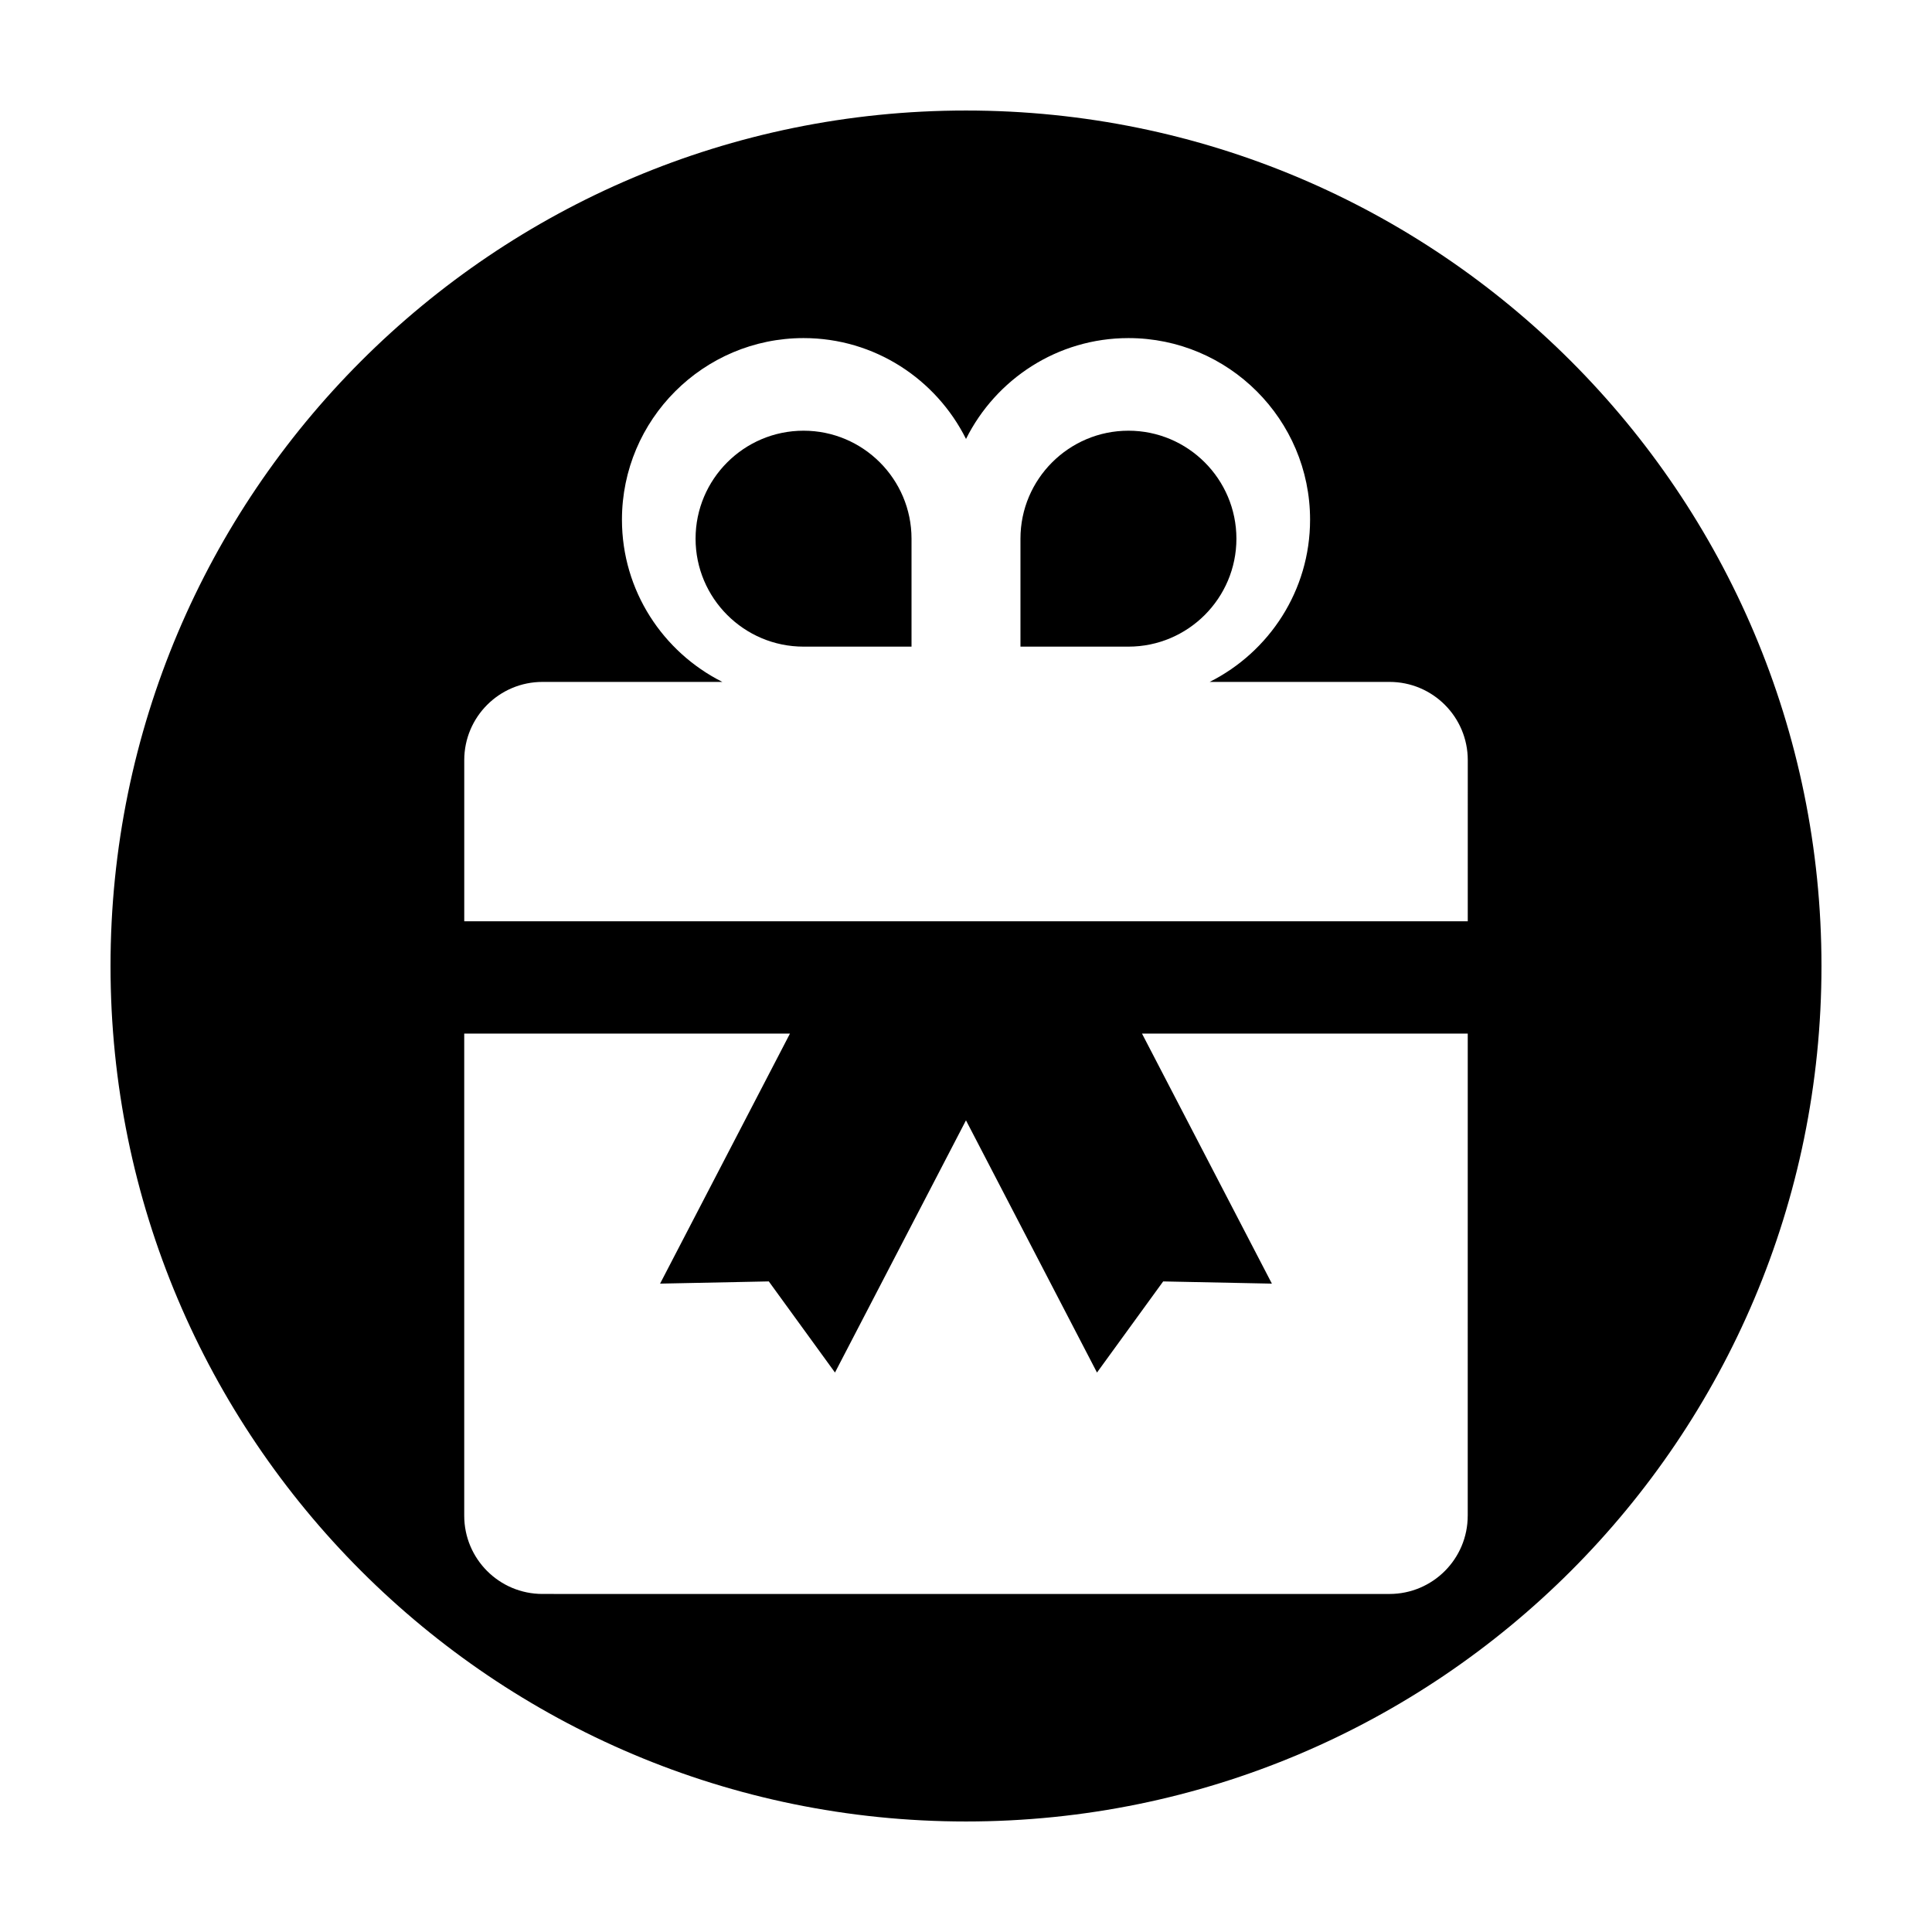 <?xml version="1.0" encoding="UTF-8"?>
<!-- The Best Svg Icon site in the world: iconSvg.co, Visit us! https://iconsvg.co -->
<svg fill="#000000" width="800px" height="800px" version="1.1" viewBox="144 144 512 512" xmlns="http://www.w3.org/2000/svg">
 <g>
  <path d="m400 173.29c-125.21 0-226.71 101.5-226.71 226.71 0 125.21 101.5 226.71 226.71 226.71s226.71-101.5 226.71-226.71c-0.004-125.21-101.5-226.71-226.71-226.71zm132.96 372.39c0 11.453-9.285 20.738-20.738 20.738l-224.46-0.004c-11.453 0-20.738-9.285-20.738-20.738v-127.77h86.328l-34.422 66.266 28.809-0.586 17.539 24.148 34.715-66.832 34.719 66.836 17.539-24.148 28.809 0.586-34.422-66.266h86.328l-0.004 127.77zm0-157.53h-265.93v-42.699c0-11.453 9.285-20.738 20.738-20.738h47.66c-15.75-7.918-26.605-24.191-26.605-42.988 0-26.539 21.594-48.129 48.133-48.129 18.844 0 35.145 10.914 43.047 26.727 7.894-15.816 24.203-26.727 43.051-26.727 26.535 0 48.129 21.594 48.129 48.129 0 18.797-10.855 35.07-26.605 42.988h47.66c11.453 0 20.738 9.285 20.738 20.738l-0.004 42.699z"/>
  <path d="m356.95 258.14c-15.781 0-28.617 12.836-28.617 28.613 0 15.781 12.836 28.613 28.617 28.613h28.613v-28.613c-0.004-15.773-12.836-28.613-28.613-28.613z"/>
  <path d="m443.05 258.14c-15.781 0-28.617 12.836-28.617 28.613v28.613h28.617c15.781 0 28.613-12.836 28.613-28.613-0.008-15.773-12.84-28.613-28.613-28.613z"/>
 </g>
</svg>